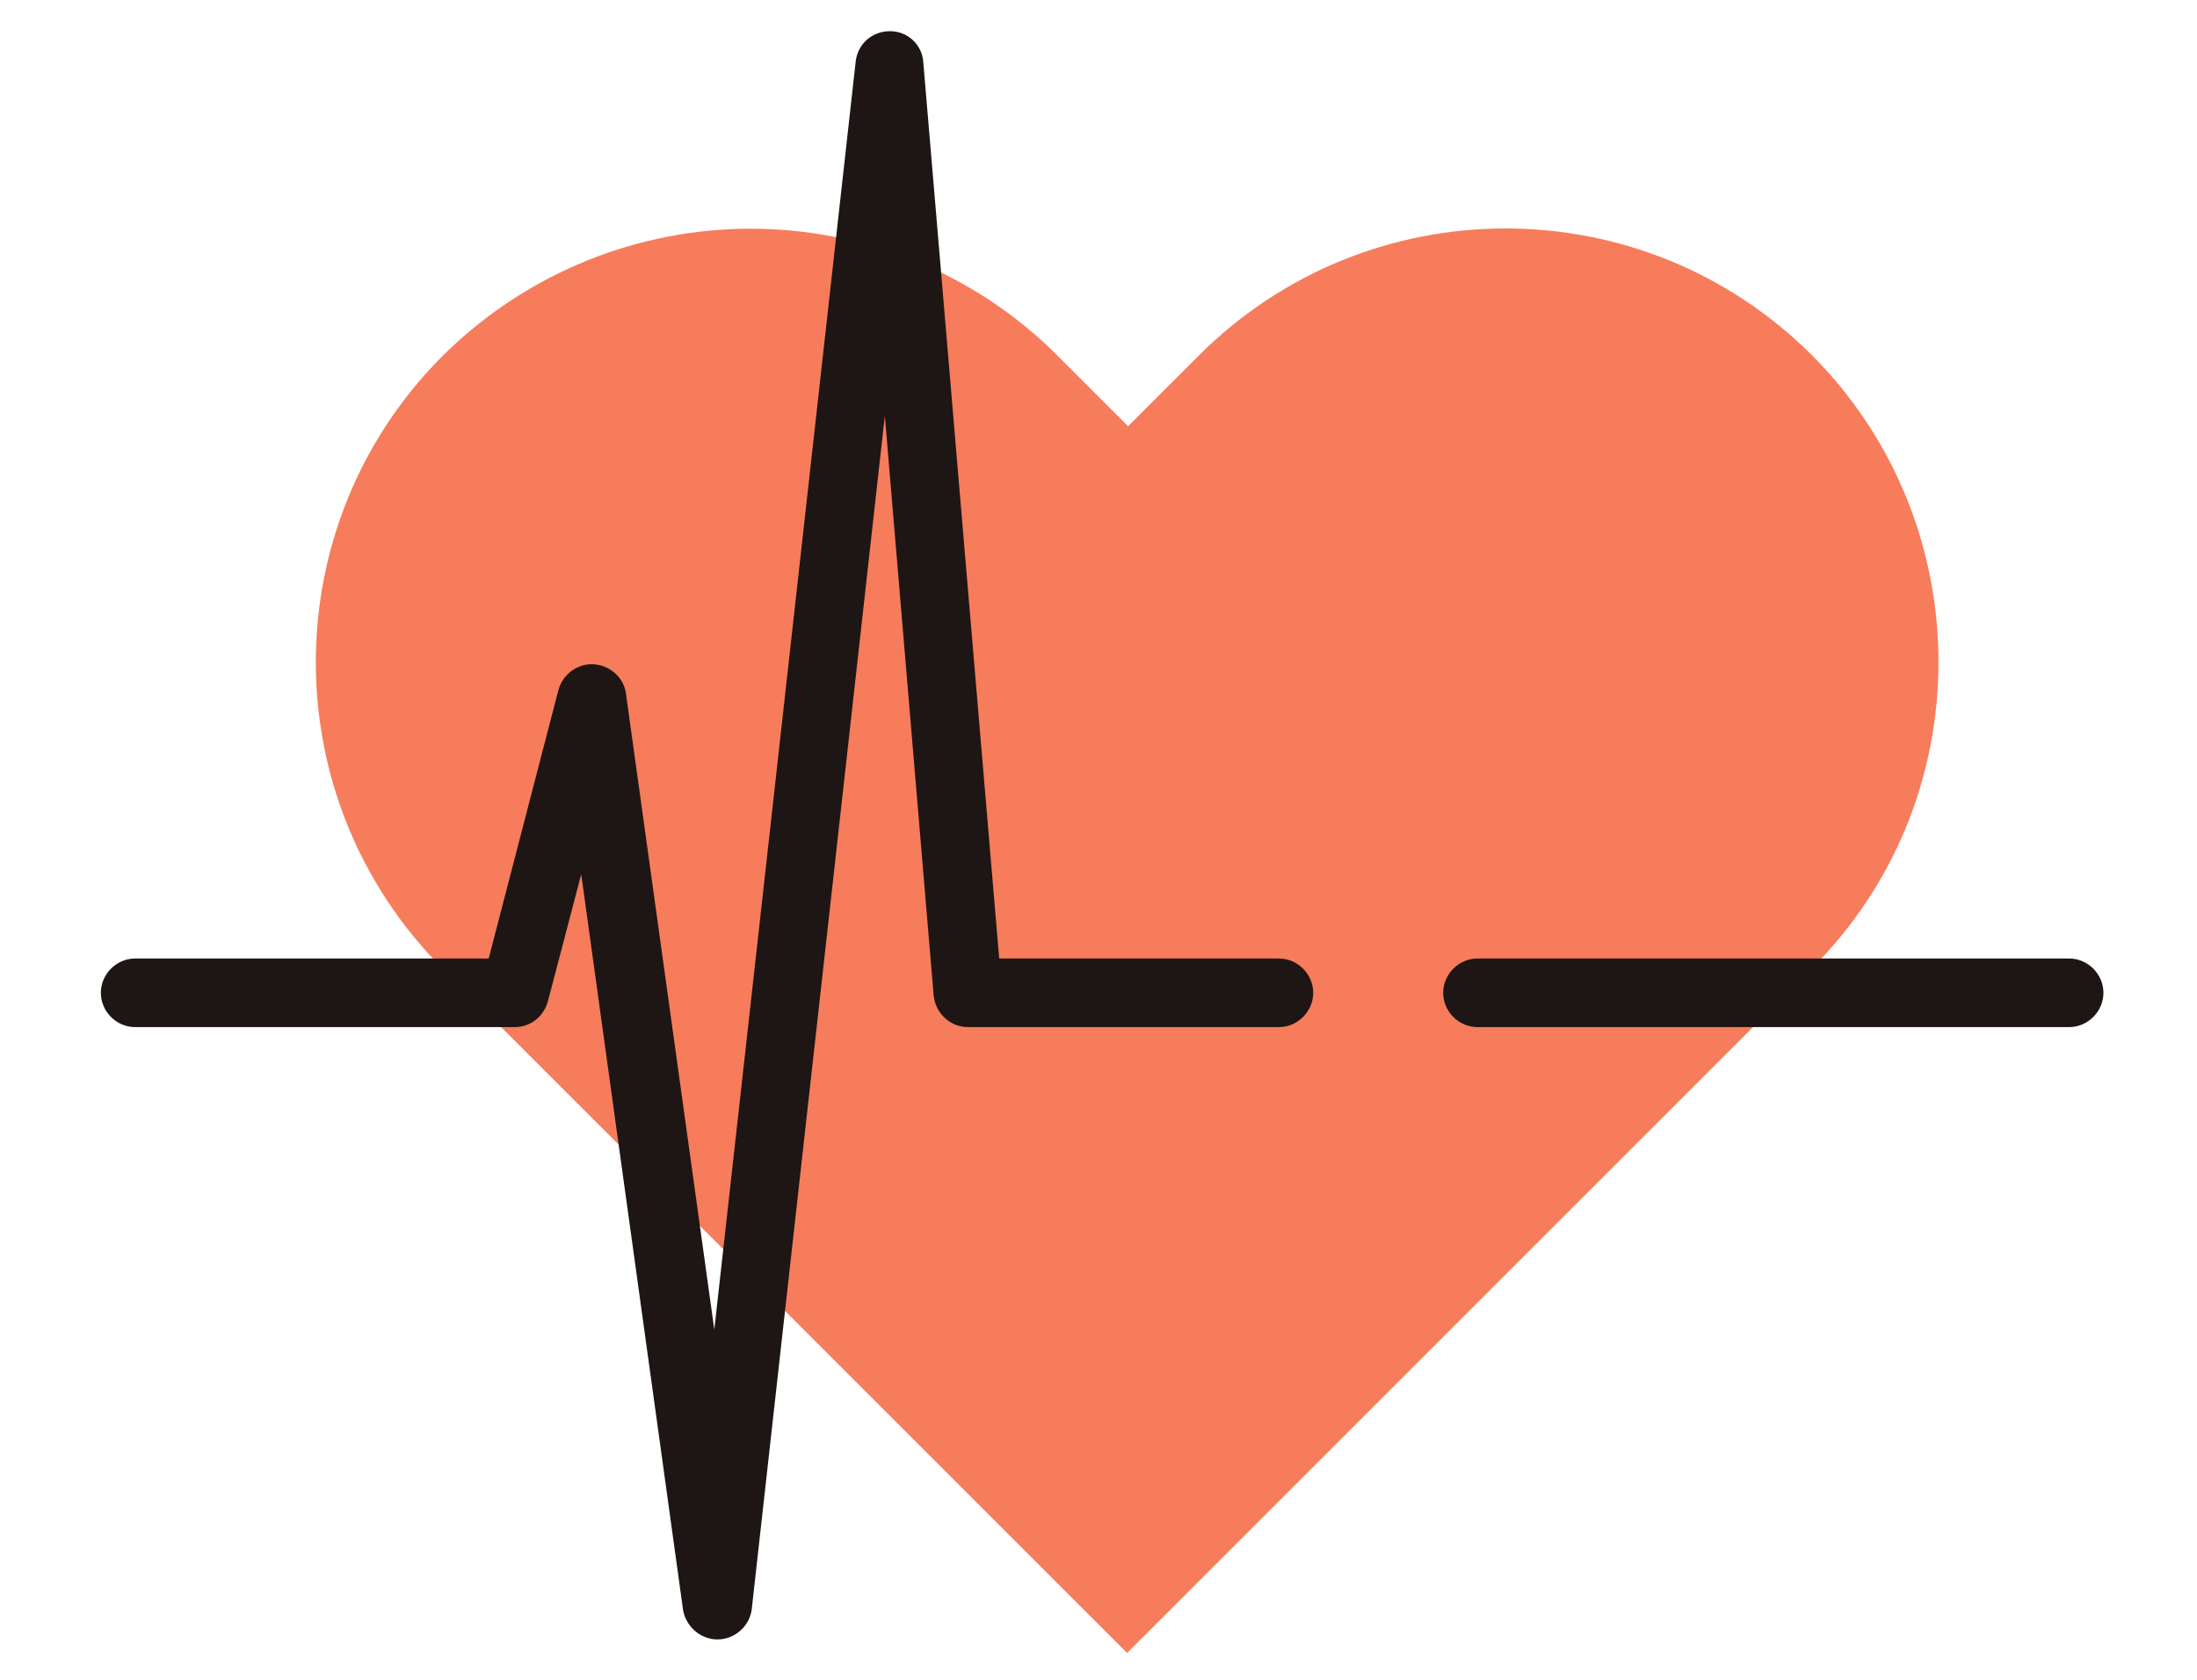 <?xml version="1.0" encoding="utf-8"?>
<!-- Generator: Adobe Illustrator 25.4.1, SVG Export Plug-In . SVG Version: 6.00 Build 0)  -->
<svg version="1.1" id="レイヤー_1" xmlns="http://www.w3.org/2000/svg" xmlns:xlink="http://www.w3.org/1999/xlink" x="0px"
	 y="0px" viewBox="0 0 211.3 161.6" style="enable-background:new 0 0 211.3 161.6;" xml:space="preserve">
<style type="text/css">
	.st0{fill:#F77C5B;}
	.st1{fill:#1E1614;}
</style>
<g>
	<g>
		<g>
			<g>
				<g>
					<g>
						<path class="st0" d="M174.2,93.2l-6.8,6.8l-59,59L42.6,93.2c-16.3-16.3-16.3-42.7,0-59C50.8,26.1,61.5,22,72.2,22
							c10.7,0,21.4,4.1,29.5,12.2l6.8,6.8l6.8-6.8c16.3-16.3,42.7-16.3,59,0C190.5,50.5,190.5,77,174.2,93.2z"/>
					</g>
				</g>
			</g>
		</g>
		<g>
			<g>
				<g>
					<g>
						<path class="st1" d="M69,157.7c-1.6,0-3-1.2-3.3-2.8l-9.8-70.8l-3.2,12.2c-0.4,1.5-1.7,2.5-3.2,2.5H13c-1.8,0-3.3-1.5-3.3-3.3
							c0-1.8,1.5-3.3,3.3-3.3h34l6.7-25.8c0.4-1.5,1.8-2.6,3.4-2.5c1.6,0.1,2.9,1.3,3.1,2.8l8.5,61.2l13.6-122
							C82.5,4.2,83.9,3,85.6,3c1.7,0,3.1,1.3,3.2,3l7.3,86.2H123c1.8,0,3.3,1.5,3.3,3.3c0,1.8-1.5,3.3-3.3,3.3H93.1
							c-1.7,0-3.1-1.3-3.3-3L85.1,40L72.3,154.8C72.1,156.4,70.7,157.7,69,157.7C69,157.7,69,157.7,69,157.7z"/>
					</g>
				</g>
			</g>
			<g>
				<g>
					<g>
						<path class="st1" d="M199,98.8h-56.9c-1.8,0-3.3-1.5-3.3-3.3c0-1.8,1.5-3.3,3.3-3.3H199c1.8,0,3.3,1.5,3.3,3.3
							C202.3,97.3,200.8,98.8,199,98.8z"/>
					</g>
				</g>
			</g>
		</g>
	</g>
</g>
</svg>
